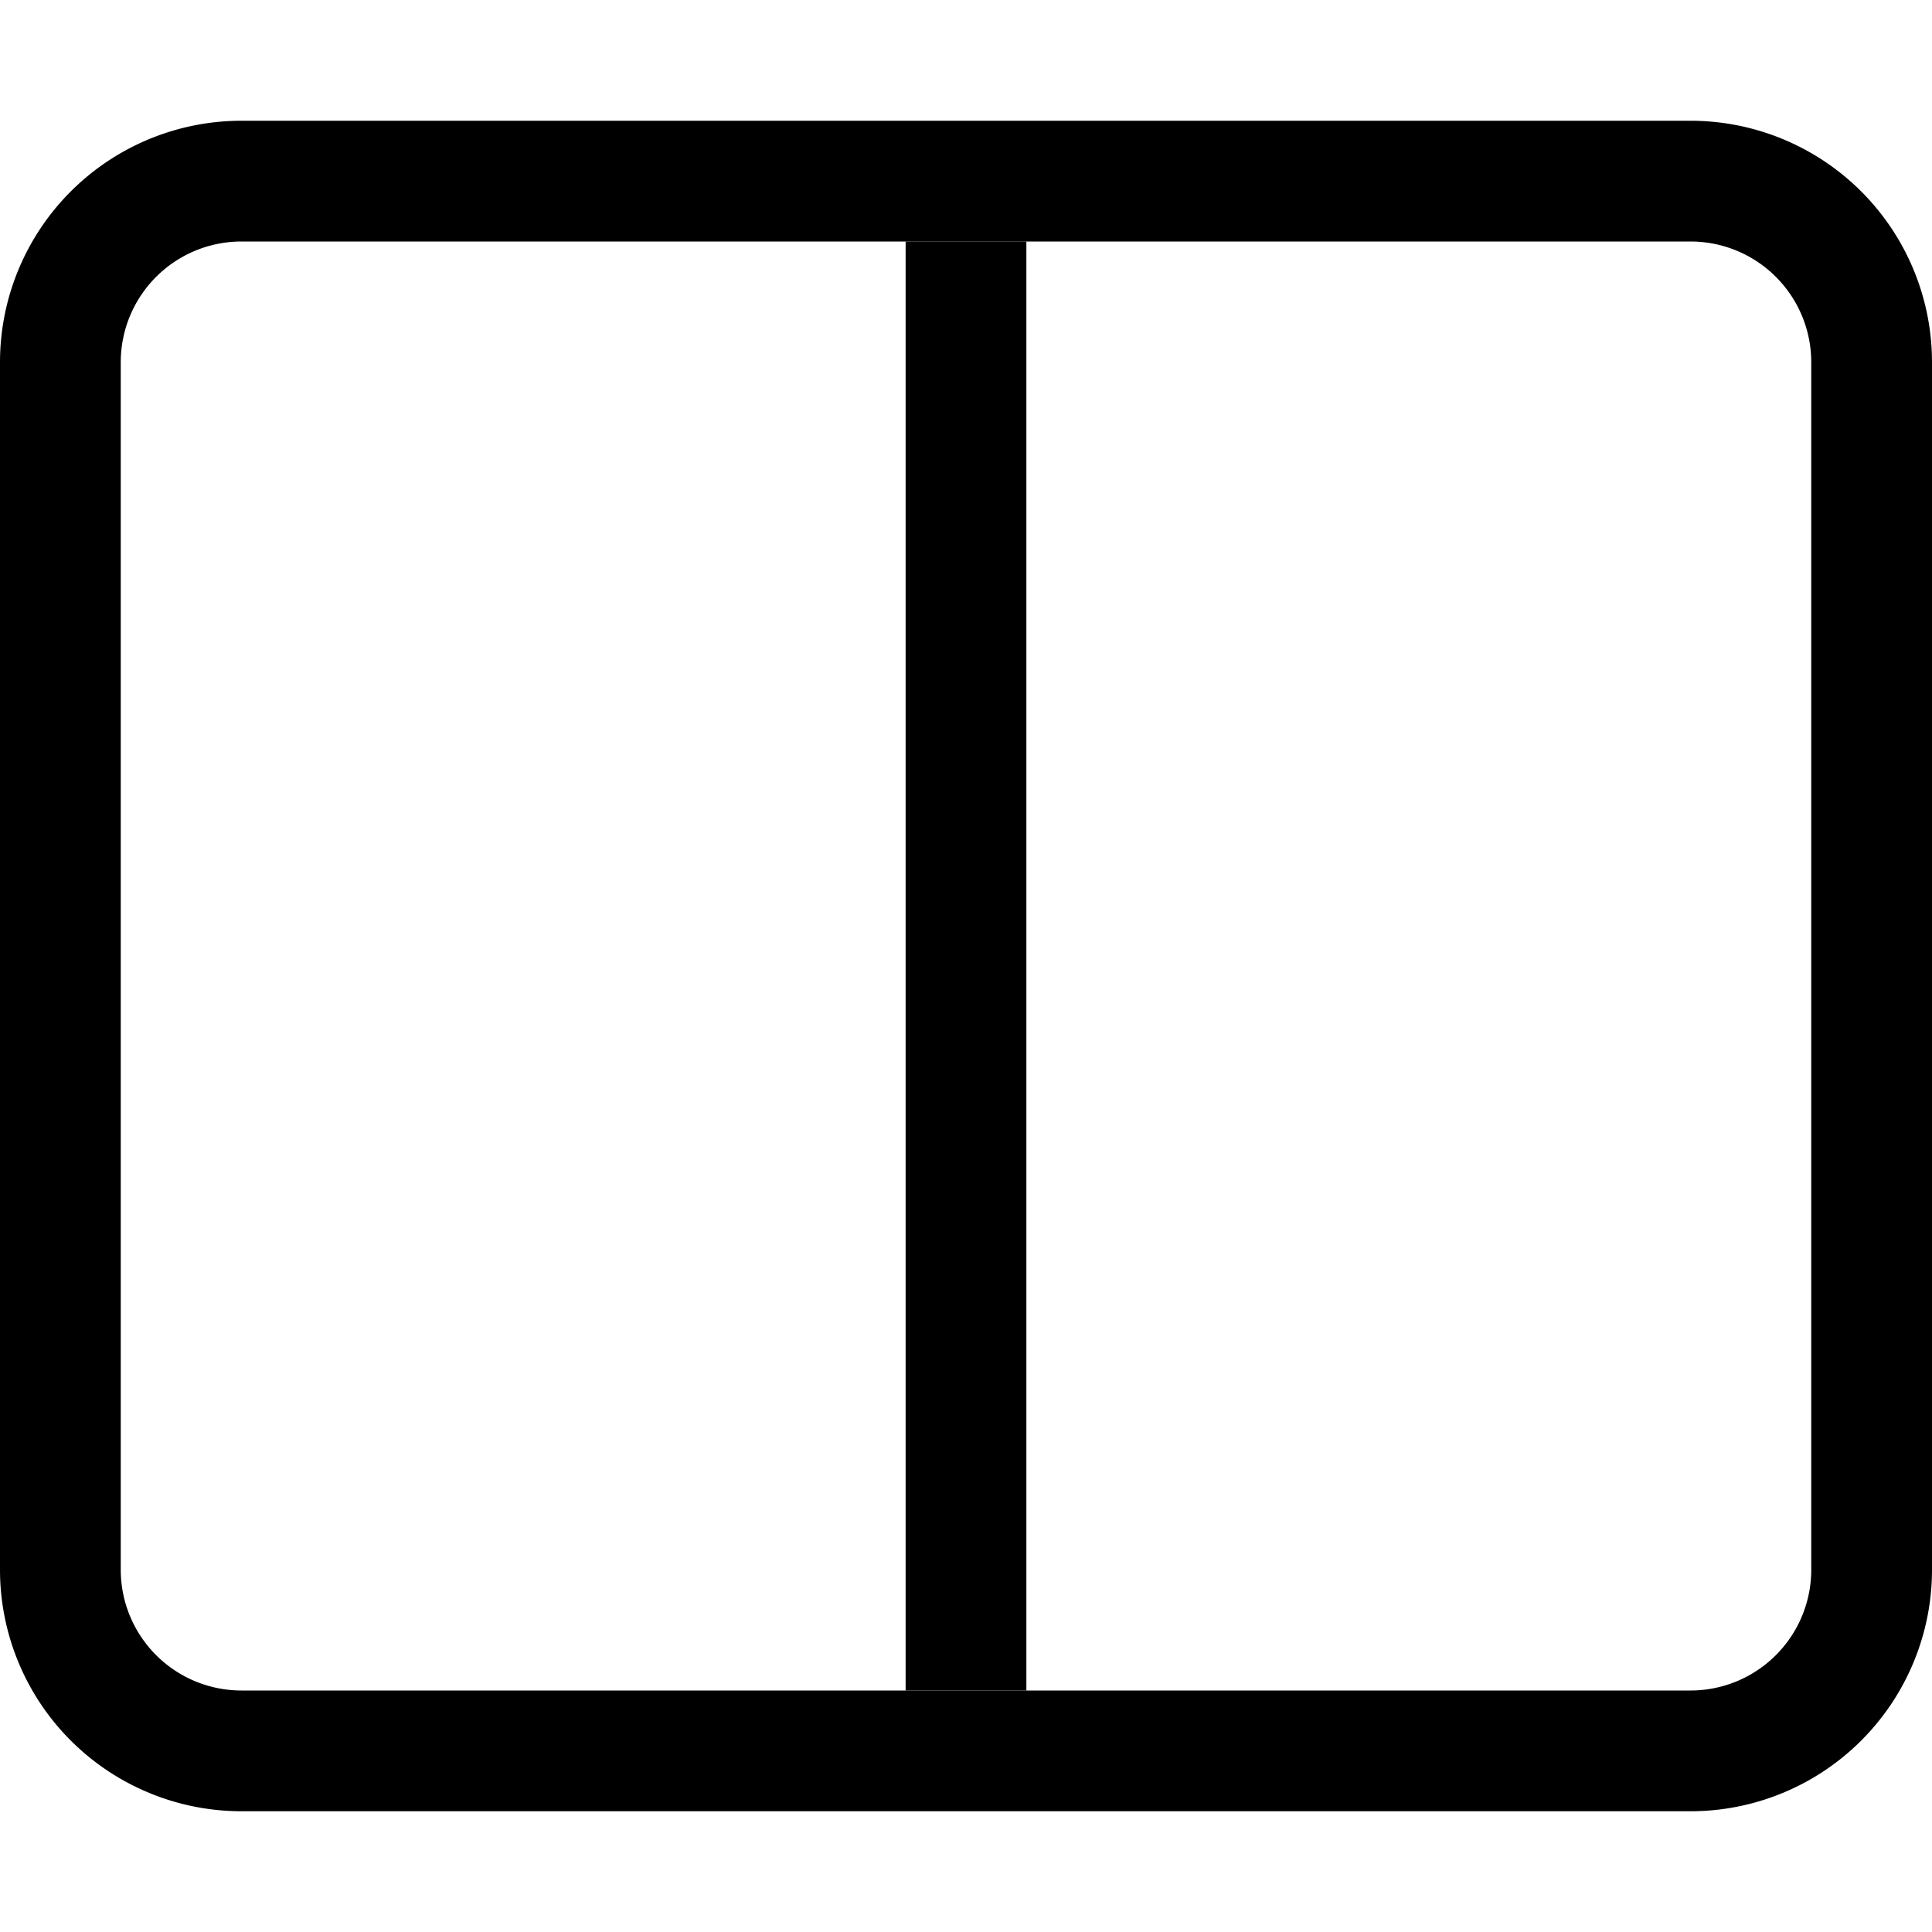 <svg xmlns="http://www.w3.org/2000/svg" width="16" height="16" fill="currentColor" class="bi bi-layout-split" viewBox="0 0 16 16">
  <path fill-rule="evenodd" d="M14 2H2a1 1 0 0 0-1 1v10a1 1 0 0 0 1 1h12a1 1 0 0 0 1-1V3a1 1 0 0 0-1-1zM2 1a2 2 0 0 0-2 2v10a2 2 0 0 0 2 2h12a2 2 0 0 0 2-2V3a2 2 0 0 0-2-2H2z"/>
  <path fill-rule="evenodd" d="M7.5 14V2h1v12h-1z"/>
</svg>